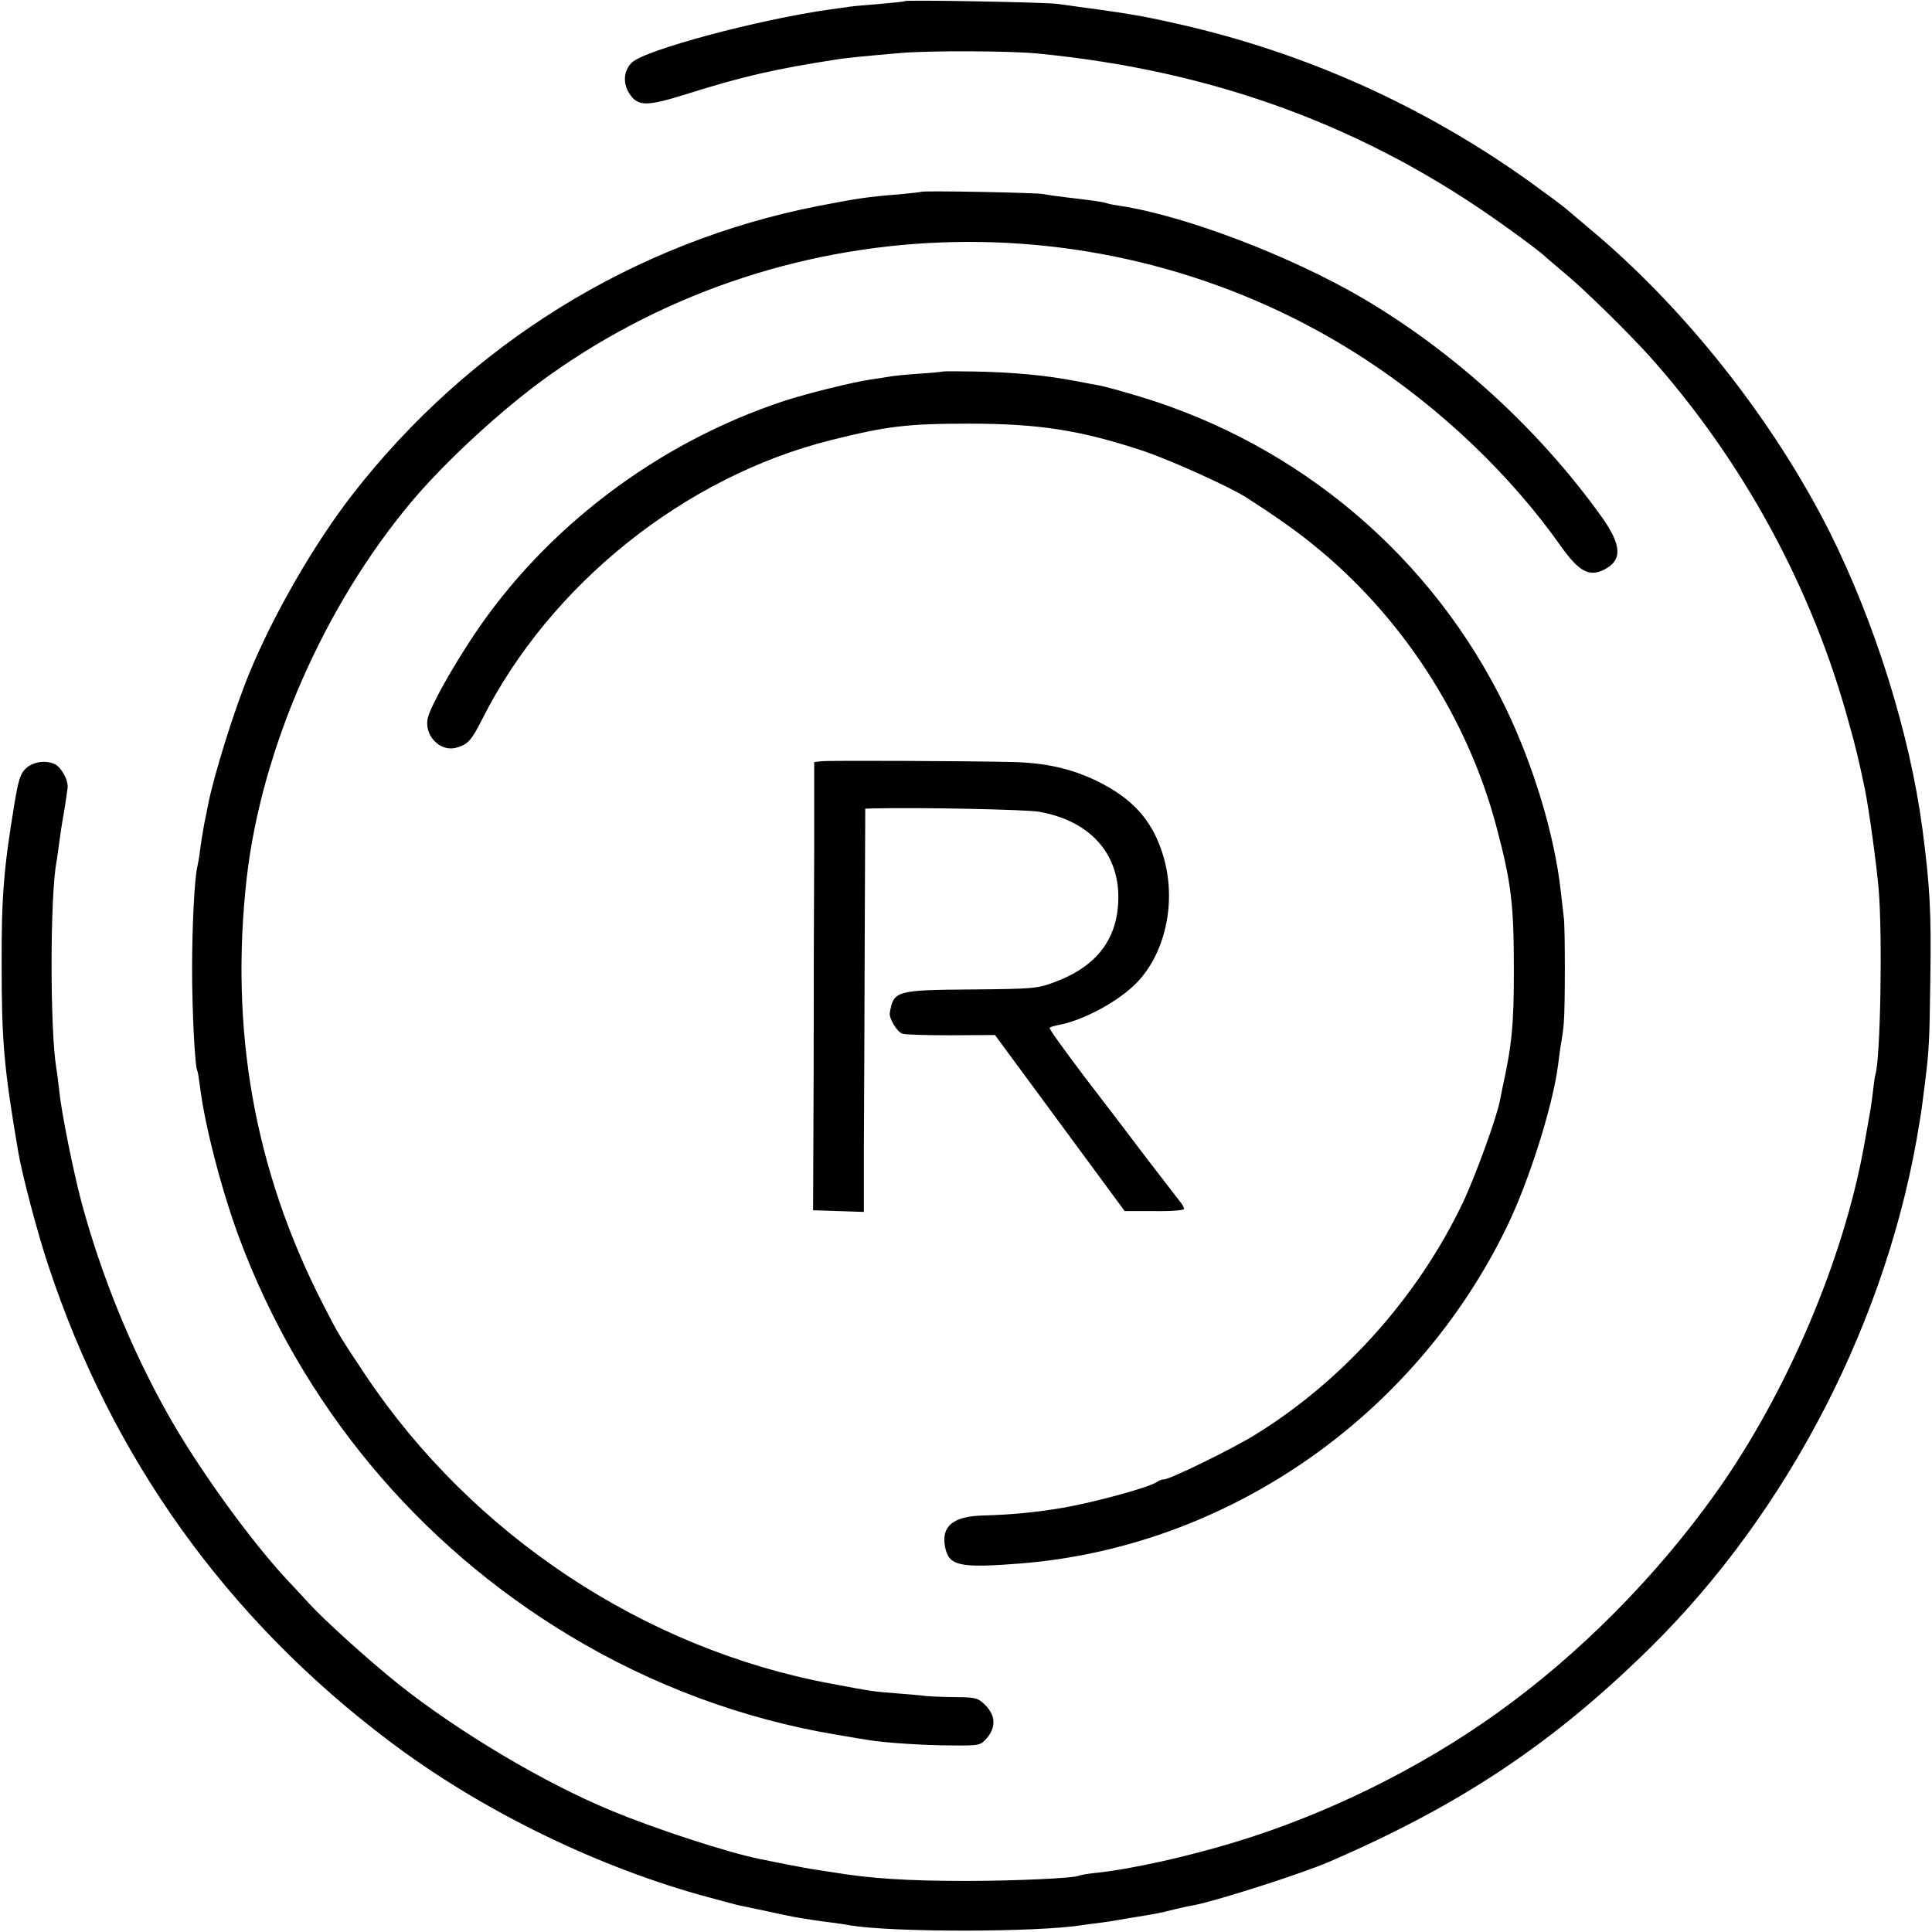 <?xml version="1.0" standalone="no"?>
<!DOCTYPE svg PUBLIC "-//W3C//DTD SVG 20010904//EN"
 "http://www.w3.org/TR/2001/REC-SVG-20010904/DTD/svg10.dtd">
<svg version="1.0" xmlns="http://www.w3.org/2000/svg"
 width="700pt" height="700pt" viewBox="0 0 700 700"
 preserveAspectRatio="xMidYMid meet">
<g transform="translate(0,700) scale(0.1,-0.1)"
fill="#000000" stroke="none">
<path d="M3278 6996 c-1 -2 -41 -6 -88 -10 -47 -4 -96 -8 -110 -10 -14 -2 -46
-7 -71 -10 -258 -36 -674 -147 -720 -193 -29 -28 -33 -73 -10 -110 31 -49 61
-50 208 -4 203 64 321 91 541 125 33 6 119 14 236 24 100 9 397 8 496 -2 641
-62 1194 -266 1695 -627 61 -43 121 -89 135 -101 14 -13 52 -45 85 -73 68 -56
226 -212 301 -295 339 -379 591 -842 723 -1330 25 -88 35 -131 57 -235 15 -71
44 -284 51 -370 14 -170 6 -613 -12 -668 -2 -6 -6 -34 -9 -62 -6 -52 -7 -56
-32 -195 -74 -413 -280 -897 -535 -1256 -216 -304 -495 -586 -791 -798 -282
-203 -622 -370 -952 -470 -173 -53 -380 -99 -507 -112 -30 -3 -57 -8 -60 -10
-15 -9 -233 -19 -409 -19 -212 0 -350 9 -480 31 -19 3 -48 7 -65 10 -16 2 -64
11 -105 19 -41 8 -84 17 -95 19 -119 24 -380 109 -543 177 -242 100 -552 285
-767 456 -105 84 -266 229 -325 293 -19 21 -53 58 -76 82 -136 145 -331 415
-441 613 -131 235 -237 497 -308 760 -30 114 -72 322 -80 400 -4 33 -8 71 -11
85 -23 138 -23 626 1 749 2 10 6 42 10 71 4 29 9 62 11 74 6 31 16 98 19 121
3 27 -21 72 -44 85 -32 17 -78 11 -105 -12 -22 -20 -29 -40 -45 -138 -37 -225
-46 -330 -45 -575 0 -276 8 -373 60 -678 13 -79 70 -296 109 -412 230 -697
646 -1279 1235 -1723 321 -243 729 -445 1120 -556 69 -19 136 -37 150 -40 14
-3 59 -12 100 -21 41 -9 84 -18 95 -20 33 -6 97 -16 140 -21 22 -3 51 -7 65
-10 160 -26 680 -25 842 1 13 2 43 6 68 9 25 3 72 11 105 17 33 5 74 12 90 15
17 3 48 10 70 16 22 5 51 12 65 14 76 13 393 114 495 158 475 205 810 428
1161 773 507 498 868 1202 979 1908 7 42 9 56 20 145 14 114 16 141 19 375 4
241 -2 338 -29 544 -46 344 -171 743 -335 1072 -206 409 -528 816 -875 1104
-33 28 -68 58 -79 67 -10 9 -69 53 -130 97 -386 277 -818 471 -1281 575 -134
30 -167 36 -435 72 -46 6 -546 15 -552 10z"/>
<path d="M3338 6305 c-1 -1 -37 -5 -79 -9 -115 -9 -153 -15 -293 -42 -668
-131 -1266 -501 -1690 -1047 -138 -178 -286 -435 -373 -647 -54 -131 -127
-365 -149 -475 -2 -11 -8 -42 -14 -70 -5 -27 -12 -70 -15 -95 -3 -25 -8 -52
-10 -60 -10 -40 -19 -213 -19 -370 0 -153 10 -355 19 -370 2 -3 6 -30 10 -60
17 -138 78 -373 141 -543 225 -605 645 -1111 1199 -1444 297 -179 628 -302
965 -358 52 -9 106 -18 120 -20 53 -9 200 -19 298 -19 102 -1 104 0 128 27 33
39 31 81 -5 118 -27 27 -35 29 -103 30 -40 0 -91 2 -113 4 -22 3 -71 7 -110
10 -77 6 -82 6 -235 35 -676 126 -1297 538 -1684 1115 -97 146 -100 150 -159
266 -246 482 -335 989 -273 1539 54 468 280 984 596 1361 124 148 334 341 500
459 874 622 2054 646 2954 60 278 -181 531 -423 712 -680 65 -91 102 -111 156
-84 67 34 64 88 -8 190 -226 316 -532 596 -864 792 -262 154 -645 300 -881
336 -20 3 -42 7 -50 10 -14 5 -60 11 -154 22 -27 3 -61 8 -75 11 -28 5 -436
13 -442 8z"/>
<path d="M3417 5654 c-1 -1 -40 -5 -87 -8 -47 -3 -96 -8 -110 -11 -13 -2 -42
-7 -65 -10 -63 -9 -233 -51 -315 -78 -457 -151 -864 -459 -1125 -851 -80 -121
-151 -248 -164 -294 -18 -63 42 -128 102 -111 42 11 55 26 94 103 246 488 733
878 1262 1011 204 51 277 60 501 60 252 0 400 -23 621 -95 99 -32 319 -131
384 -172 98 -63 173 -115 236 -166 325 -259 567 -631 672 -1032 53 -200 62
-278 62 -515 0 -199 -7 -270 -41 -425 -3 -14 -7 -36 -10 -50 -13 -64 -90 -276
-135 -370 -163 -341 -436 -645 -754 -840 -81 -50 -306 -160 -327 -160 -8 0
-18 -4 -24 -8 -22 -19 -230 -76 -349 -96 -96 -16 -180 -24 -285 -27 -107 -3
-150 -39 -136 -113 13 -70 52 -78 271 -61 751 59 1433 532 1767 1225 79 164
164 433 183 580 3 25 8 63 12 85 4 22 8 54 9 70 5 51 5 348 0 380 -2 17 -7 59
-11 95 -22 203 -99 457 -200 666 -263 543 -743 951 -1325 1127 -63 19 -128 37
-145 40 -16 3 -55 10 -85 16 -109 21 -224 32 -368 35 -62 1 -114 1 -115 0z"/>
<path d="M2978 4242 l-28 -3 0 -312 c-1 -172 -2 -537 -2 -812 l-2 -500 92 -3
92 -3 0 238 c1 131 2 460 3 730 l2 493 30 1 c171 4 553 -4 599 -12 183 -32
290 -149 288 -314 -2 -146 -77 -246 -230 -303 -64 -24 -78 -25 -302 -27 -274
-2 -282 -5 -296 -84 -4 -20 26 -69 45 -76 9 -4 88 -6 176 -6 l160 1 235 -319
235 -319 108 0 c62 -1 107 3 107 8 0 5 -7 18 -15 27 -8 10 -61 79 -118 153
-56 74 -160 211 -231 303 -70 93 -126 170 -123 173 2 3 16 7 31 10 93 17 223
88 288 157 107 114 143 307 88 471 -39 118 -109 194 -235 256 -93 45 -185 66
-305 69 -157 4 -665 6 -692 3z"/>
</g>
</svg>
